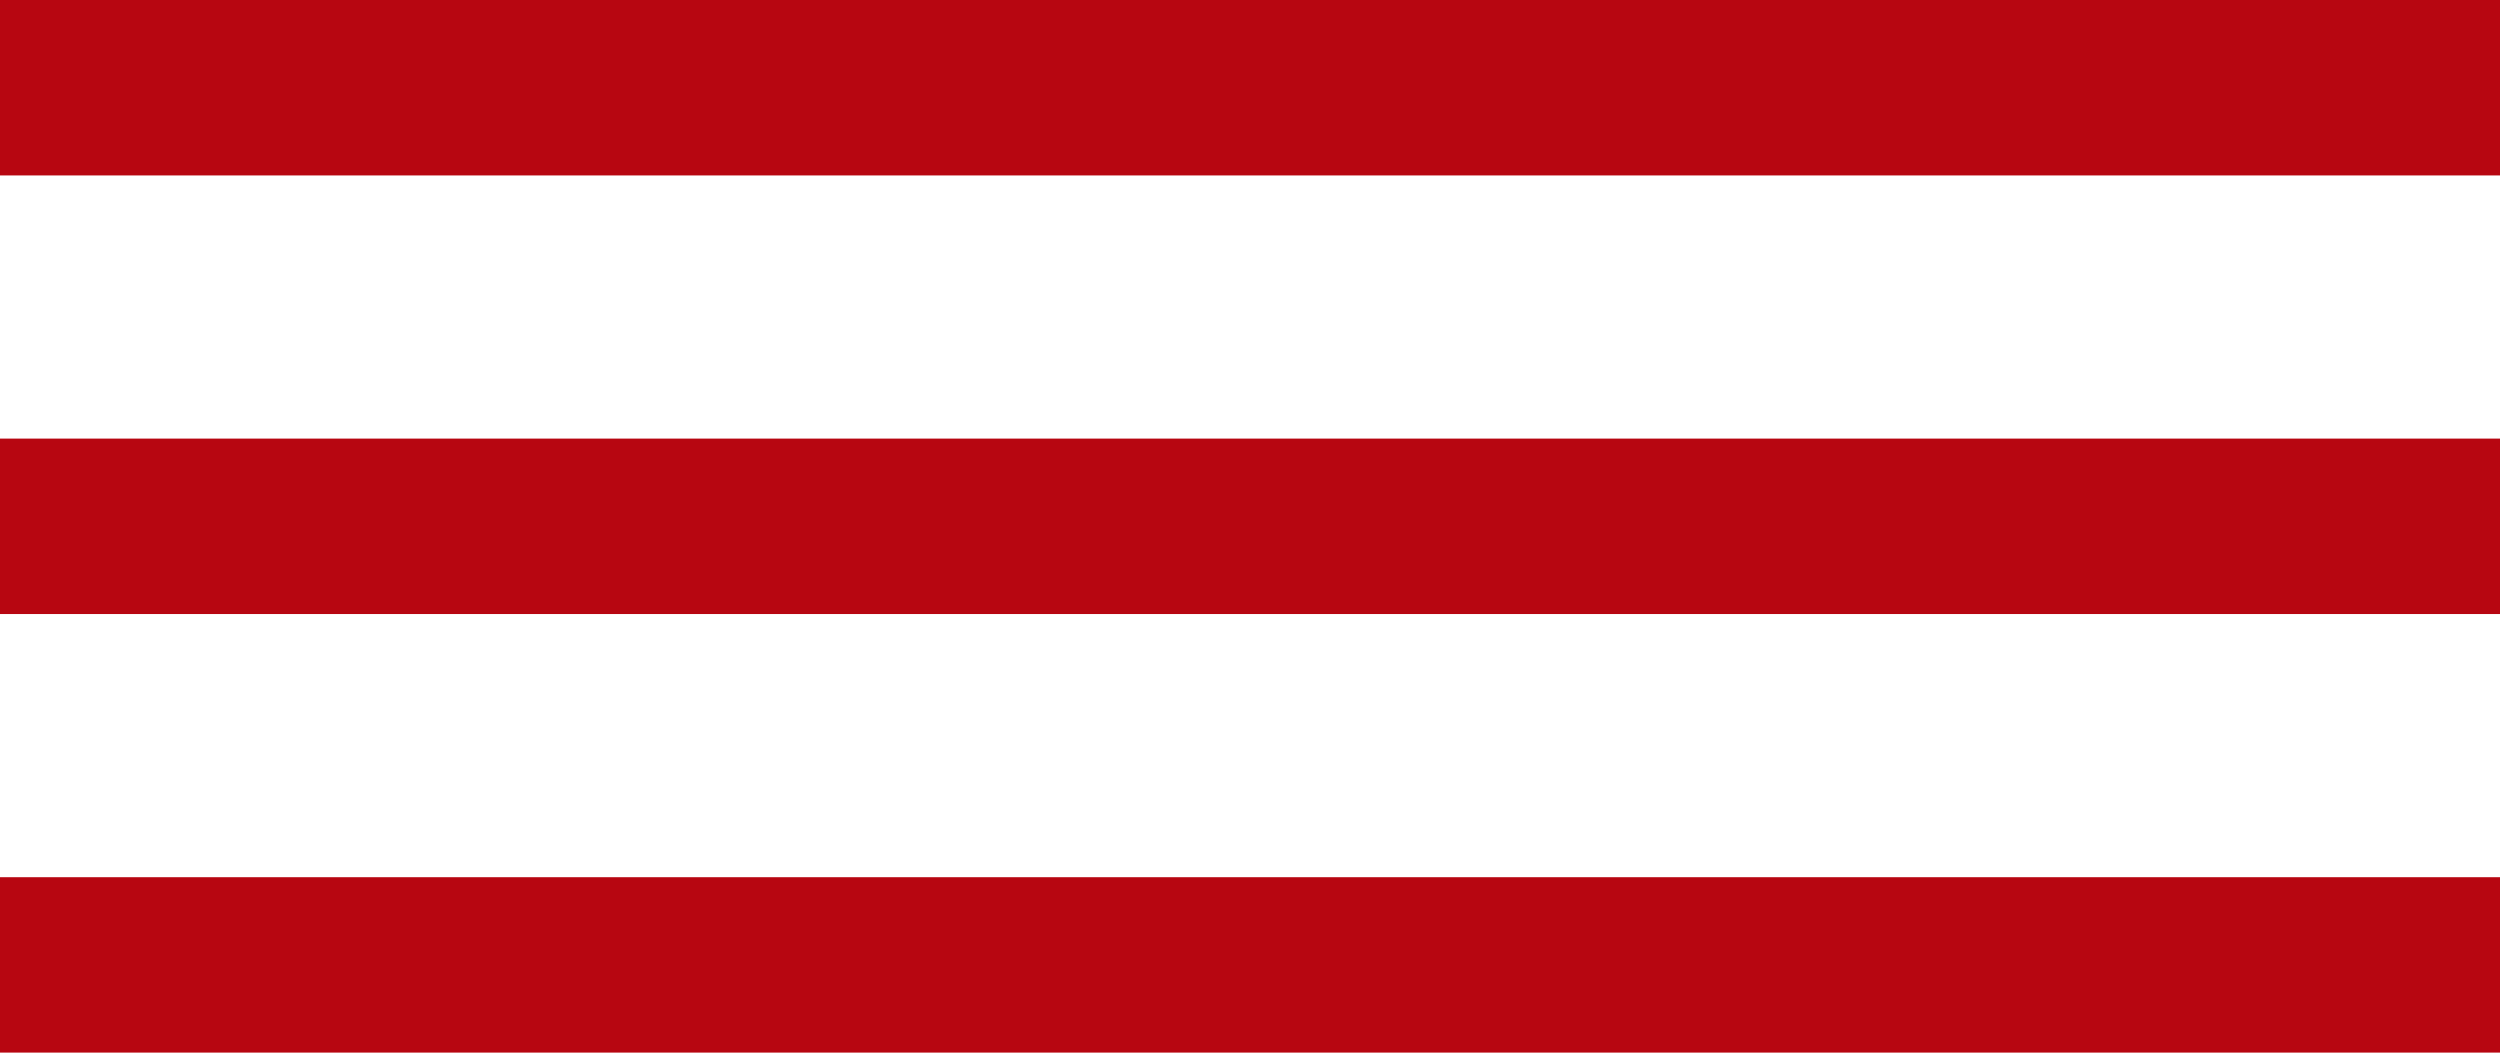 <svg xmlns="http://www.w3.org/2000/svg" width="57" height="24" viewBox="0 0 57 24">
  <g id="Hamburger" transform="translate(-0.282 2.36)">
    <path id="Pfad_370" data-name="Pfad 370" d="M57,0H0" transform="translate(0.282 -0.36)" fill="none" stroke="#b70611" stroke-width="4"/>
    <line id="Linie_2" data-name="Linie 2" x1="57" transform="translate(0.282 9.64)" fill="none" stroke="#b70611" stroke-width="4"/>
    <line id="Linie_2-2" data-name="Linie 2" x1="57" transform="translate(0.282 19.64)" fill="none" stroke="#b70611" stroke-width="4"/>
  </g>
</svg>

